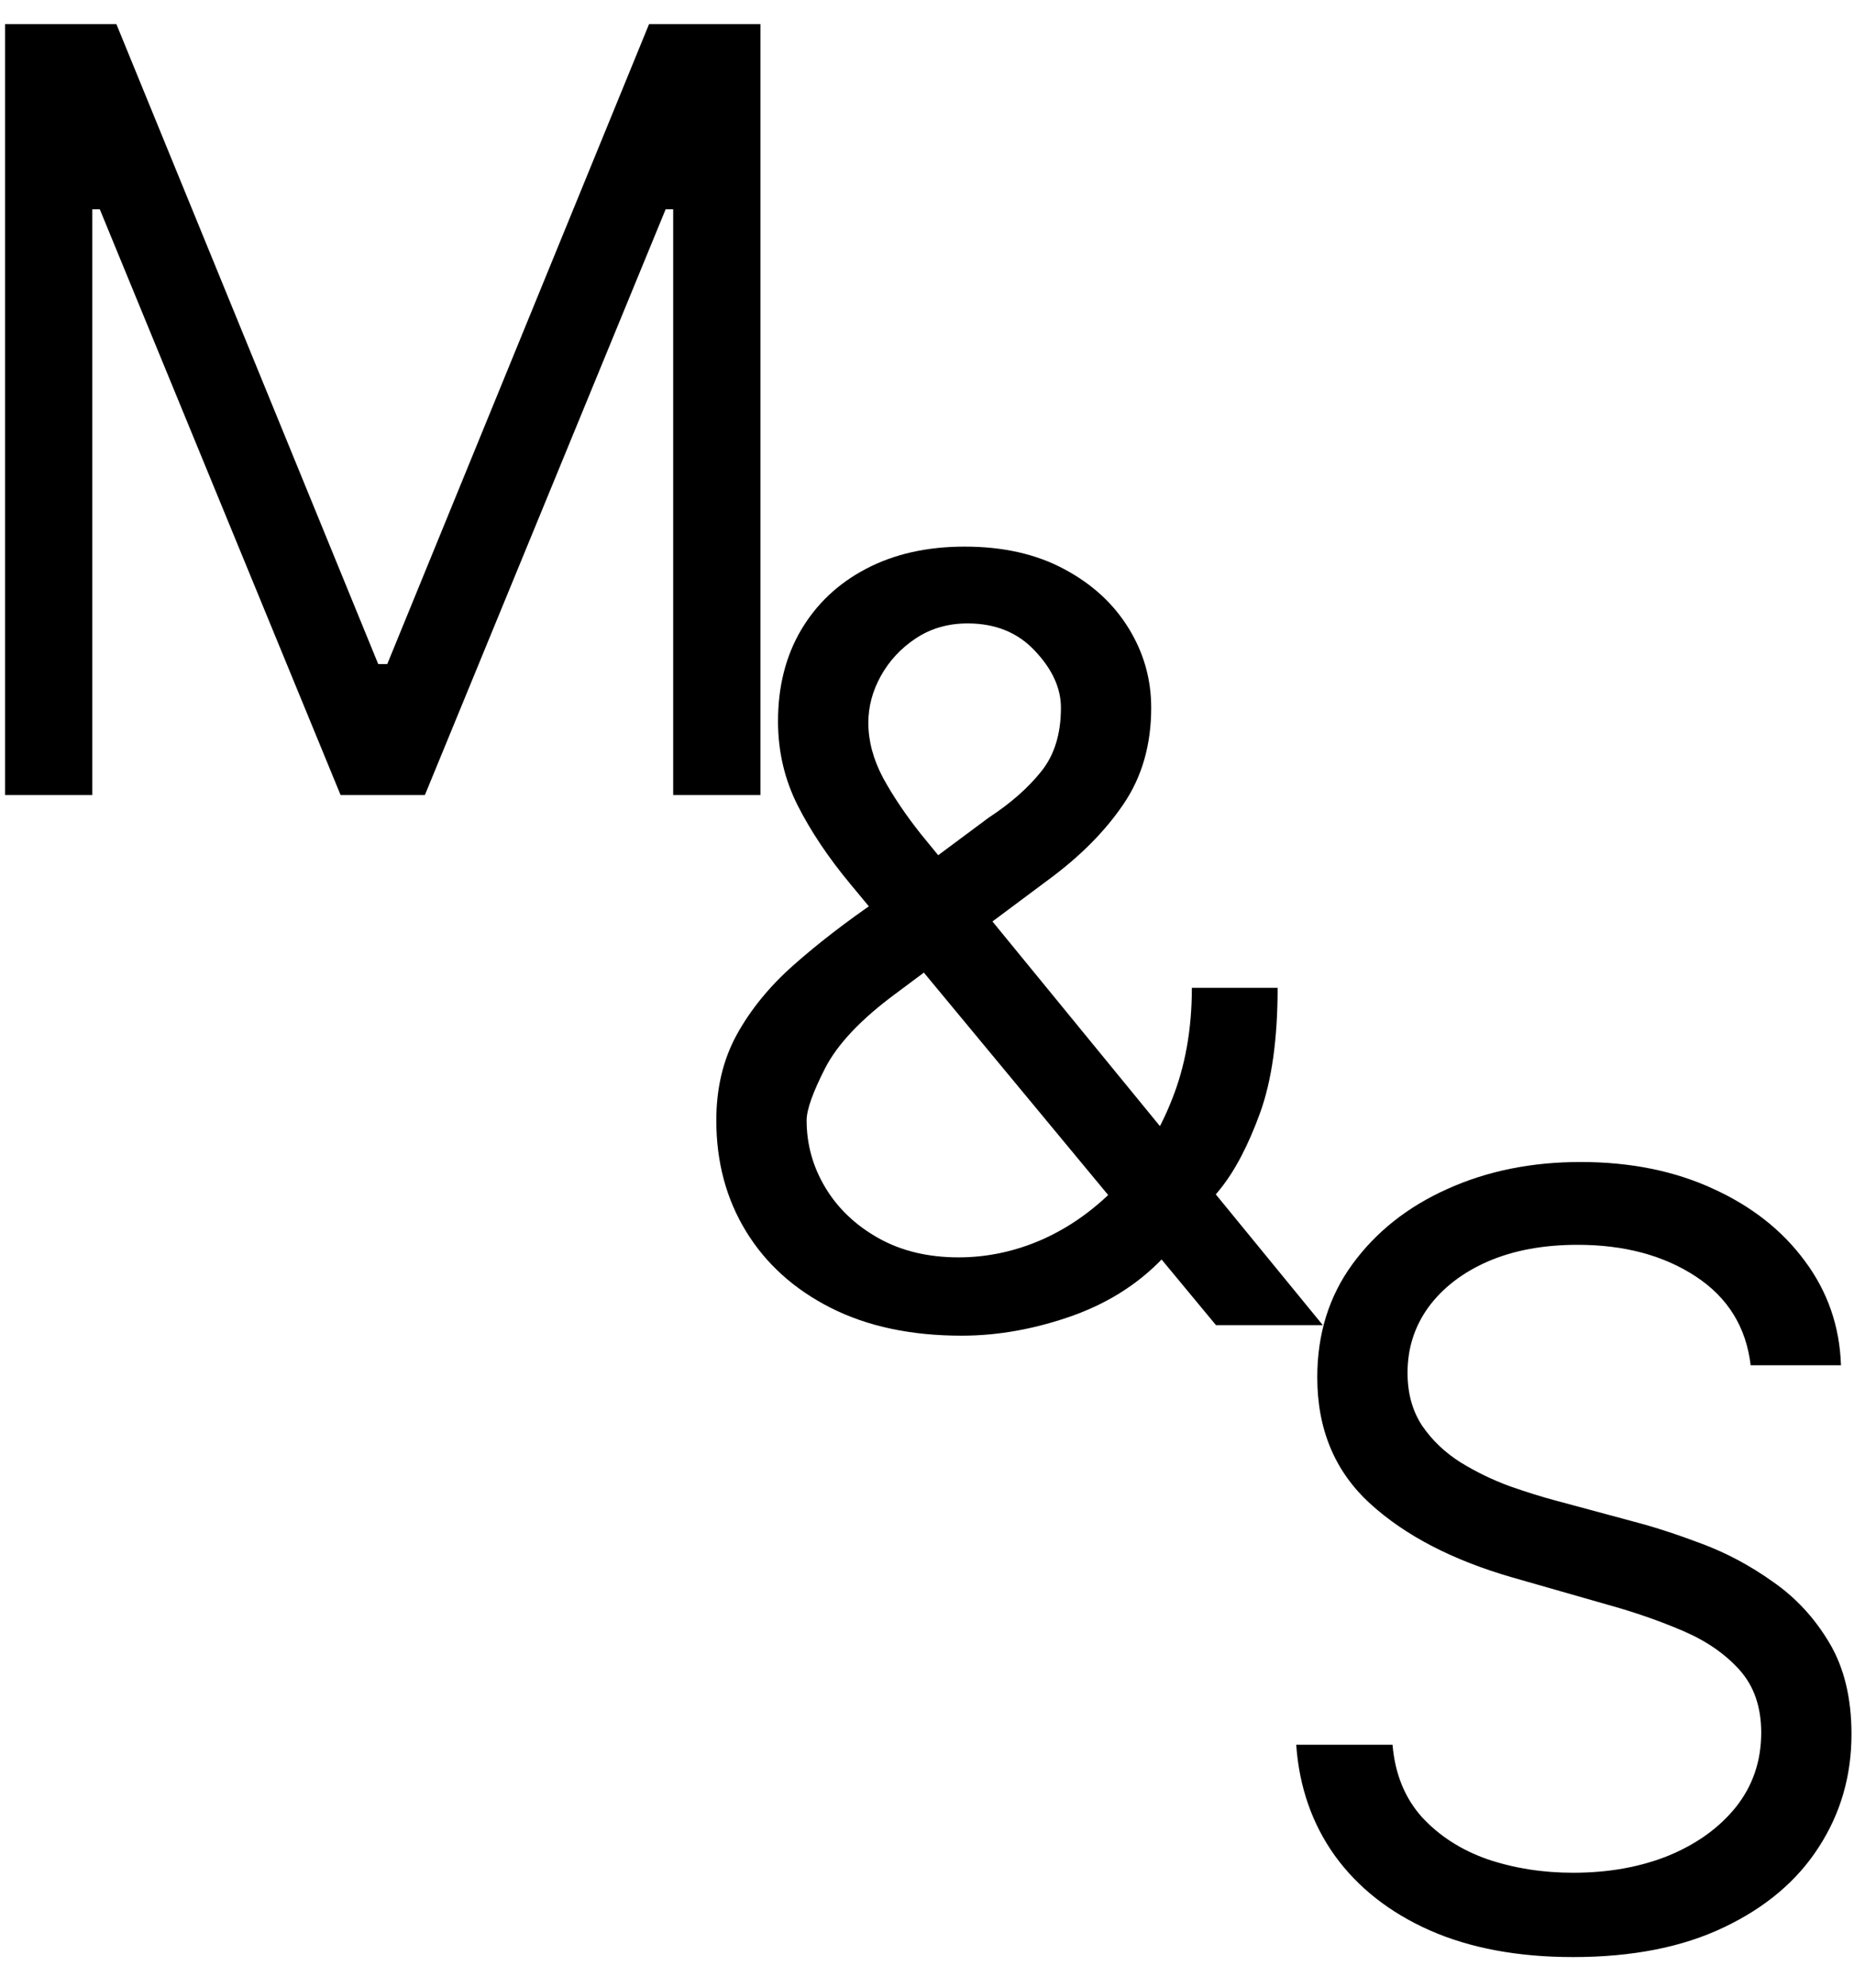<svg width="42" height="45" viewBox="0 0 42 45" fill="none" xmlns="http://www.w3.org/2000/svg">
<path d="M0.114 0.545H2.636L8.568 15.034H8.773L14.704 0.545H17.227V18H15.25V4.739H15.079L9.625 18H7.716L2.261 4.739H2.091V18H0.114V0.545Z" fill="black"/>
<path d="M21.784 30.239C20.636 30.239 19.648 30.028 18.818 29.608C17.989 29.188 17.349 28.611 16.901 27.878C16.452 27.145 16.227 26.307 16.227 25.364C16.227 24.636 16.381 23.991 16.688 23.429C17 22.861 17.429 22.335 17.974 21.852C18.526 21.364 19.159 20.875 19.875 20.386L22.398 18.511C22.892 18.188 23.287 17.841 23.582 17.472C23.884 17.102 24.034 16.619 24.034 16.023C24.034 15.579 23.838 15.151 23.446 14.736C23.06 14.321 22.551 14.114 21.921 14.114C21.477 14.114 21.085 14.227 20.744 14.454C20.409 14.676 20.145 14.96 19.952 15.307C19.764 15.648 19.671 16 19.671 16.364C19.671 16.773 19.781 17.188 20.003 17.608C20.23 18.023 20.517 18.449 20.864 18.886C21.216 19.318 21.579 19.761 21.954 20.216L29.966 30H27.546L20.932 22.023C20.318 21.284 19.761 20.614 19.261 20.011C18.761 19.409 18.364 18.815 18.068 18.23C17.773 17.645 17.625 17.011 17.625 16.329C17.625 15.546 17.798 14.858 18.145 14.267C18.497 13.671 18.989 13.207 19.619 12.878C20.256 12.543 21 12.375 21.852 12.375C22.727 12.375 23.48 12.546 24.111 12.886C24.741 13.222 25.227 13.668 25.568 14.224C25.909 14.776 26.079 15.375 26.079 16.023C26.079 16.858 25.872 17.582 25.457 18.196C25.043 18.81 24.477 19.381 23.761 19.909L20.284 22.5C19.5 23.079 18.969 23.642 18.69 24.188C18.412 24.733 18.273 25.125 18.273 25.364C18.273 25.909 18.415 26.418 18.699 26.889C18.983 27.361 19.384 27.741 19.901 28.031C20.418 28.321 21.023 28.466 21.716 28.466C22.375 28.466 23.017 28.327 23.642 28.048C24.267 27.764 24.832 27.355 25.338 26.821C25.849 26.287 26.253 25.645 26.548 24.895C26.849 24.145 27 23.301 27 22.364H28.943C28.943 23.523 28.81 24.469 28.543 25.202C28.276 25.935 27.974 26.509 27.639 26.923C27.304 27.338 27.034 27.648 26.829 27.852C26.761 27.938 26.699 28.023 26.642 28.108C26.585 28.193 26.523 28.278 26.454 28.364C25.892 28.994 25.182 29.466 24.324 29.778C23.466 30.085 22.619 30.239 21.784 30.239Z" fill="black"/>
<path d="M39.659 30.909C39.557 30.046 39.142 29.375 38.415 28.898C37.688 28.421 36.795 28.182 35.739 28.182C34.966 28.182 34.29 28.307 33.71 28.557C33.136 28.807 32.688 29.151 32.364 29.588C32.045 30.026 31.886 30.523 31.886 31.079C31.886 31.546 31.997 31.946 32.219 32.281C32.446 32.611 32.736 32.886 33.088 33.108C33.44 33.324 33.81 33.503 34.196 33.645C34.582 33.781 34.938 33.892 35.261 33.977L37.034 34.455C37.489 34.574 37.994 34.739 38.551 34.949C39.114 35.159 39.651 35.446 40.162 35.81C40.679 36.168 41.105 36.628 41.44 37.19C41.776 37.753 41.943 38.443 41.943 39.261C41.943 40.205 41.696 41.057 41.202 41.818C40.713 42.58 39.997 43.185 39.054 43.633C38.117 44.082 36.977 44.307 35.636 44.307C34.386 44.307 33.304 44.105 32.389 43.702C31.48 43.298 30.764 42.736 30.241 42.014C29.724 41.293 29.432 40.455 29.364 39.5H31.546C31.602 40.159 31.824 40.705 32.21 41.136C32.602 41.562 33.097 41.881 33.693 42.091C34.295 42.295 34.943 42.398 35.636 42.398C36.443 42.398 37.168 42.267 37.81 42.006C38.452 41.739 38.96 41.369 39.335 40.898C39.71 40.42 39.898 39.864 39.898 39.227C39.898 38.648 39.736 38.176 39.412 37.812C39.088 37.449 38.662 37.153 38.133 36.926C37.605 36.699 37.034 36.5 36.42 36.33L34.273 35.716C32.909 35.324 31.829 34.764 31.034 34.037C30.239 33.31 29.841 32.358 29.841 31.182C29.841 30.204 30.105 29.352 30.634 28.625C31.168 27.892 31.884 27.324 32.781 26.921C33.685 26.511 34.693 26.307 35.807 26.307C36.932 26.307 37.932 26.509 38.807 26.912C39.682 27.31 40.375 27.855 40.886 28.548C41.403 29.241 41.676 30.028 41.705 30.909H39.659Z" fill="black"/>
</svg>
